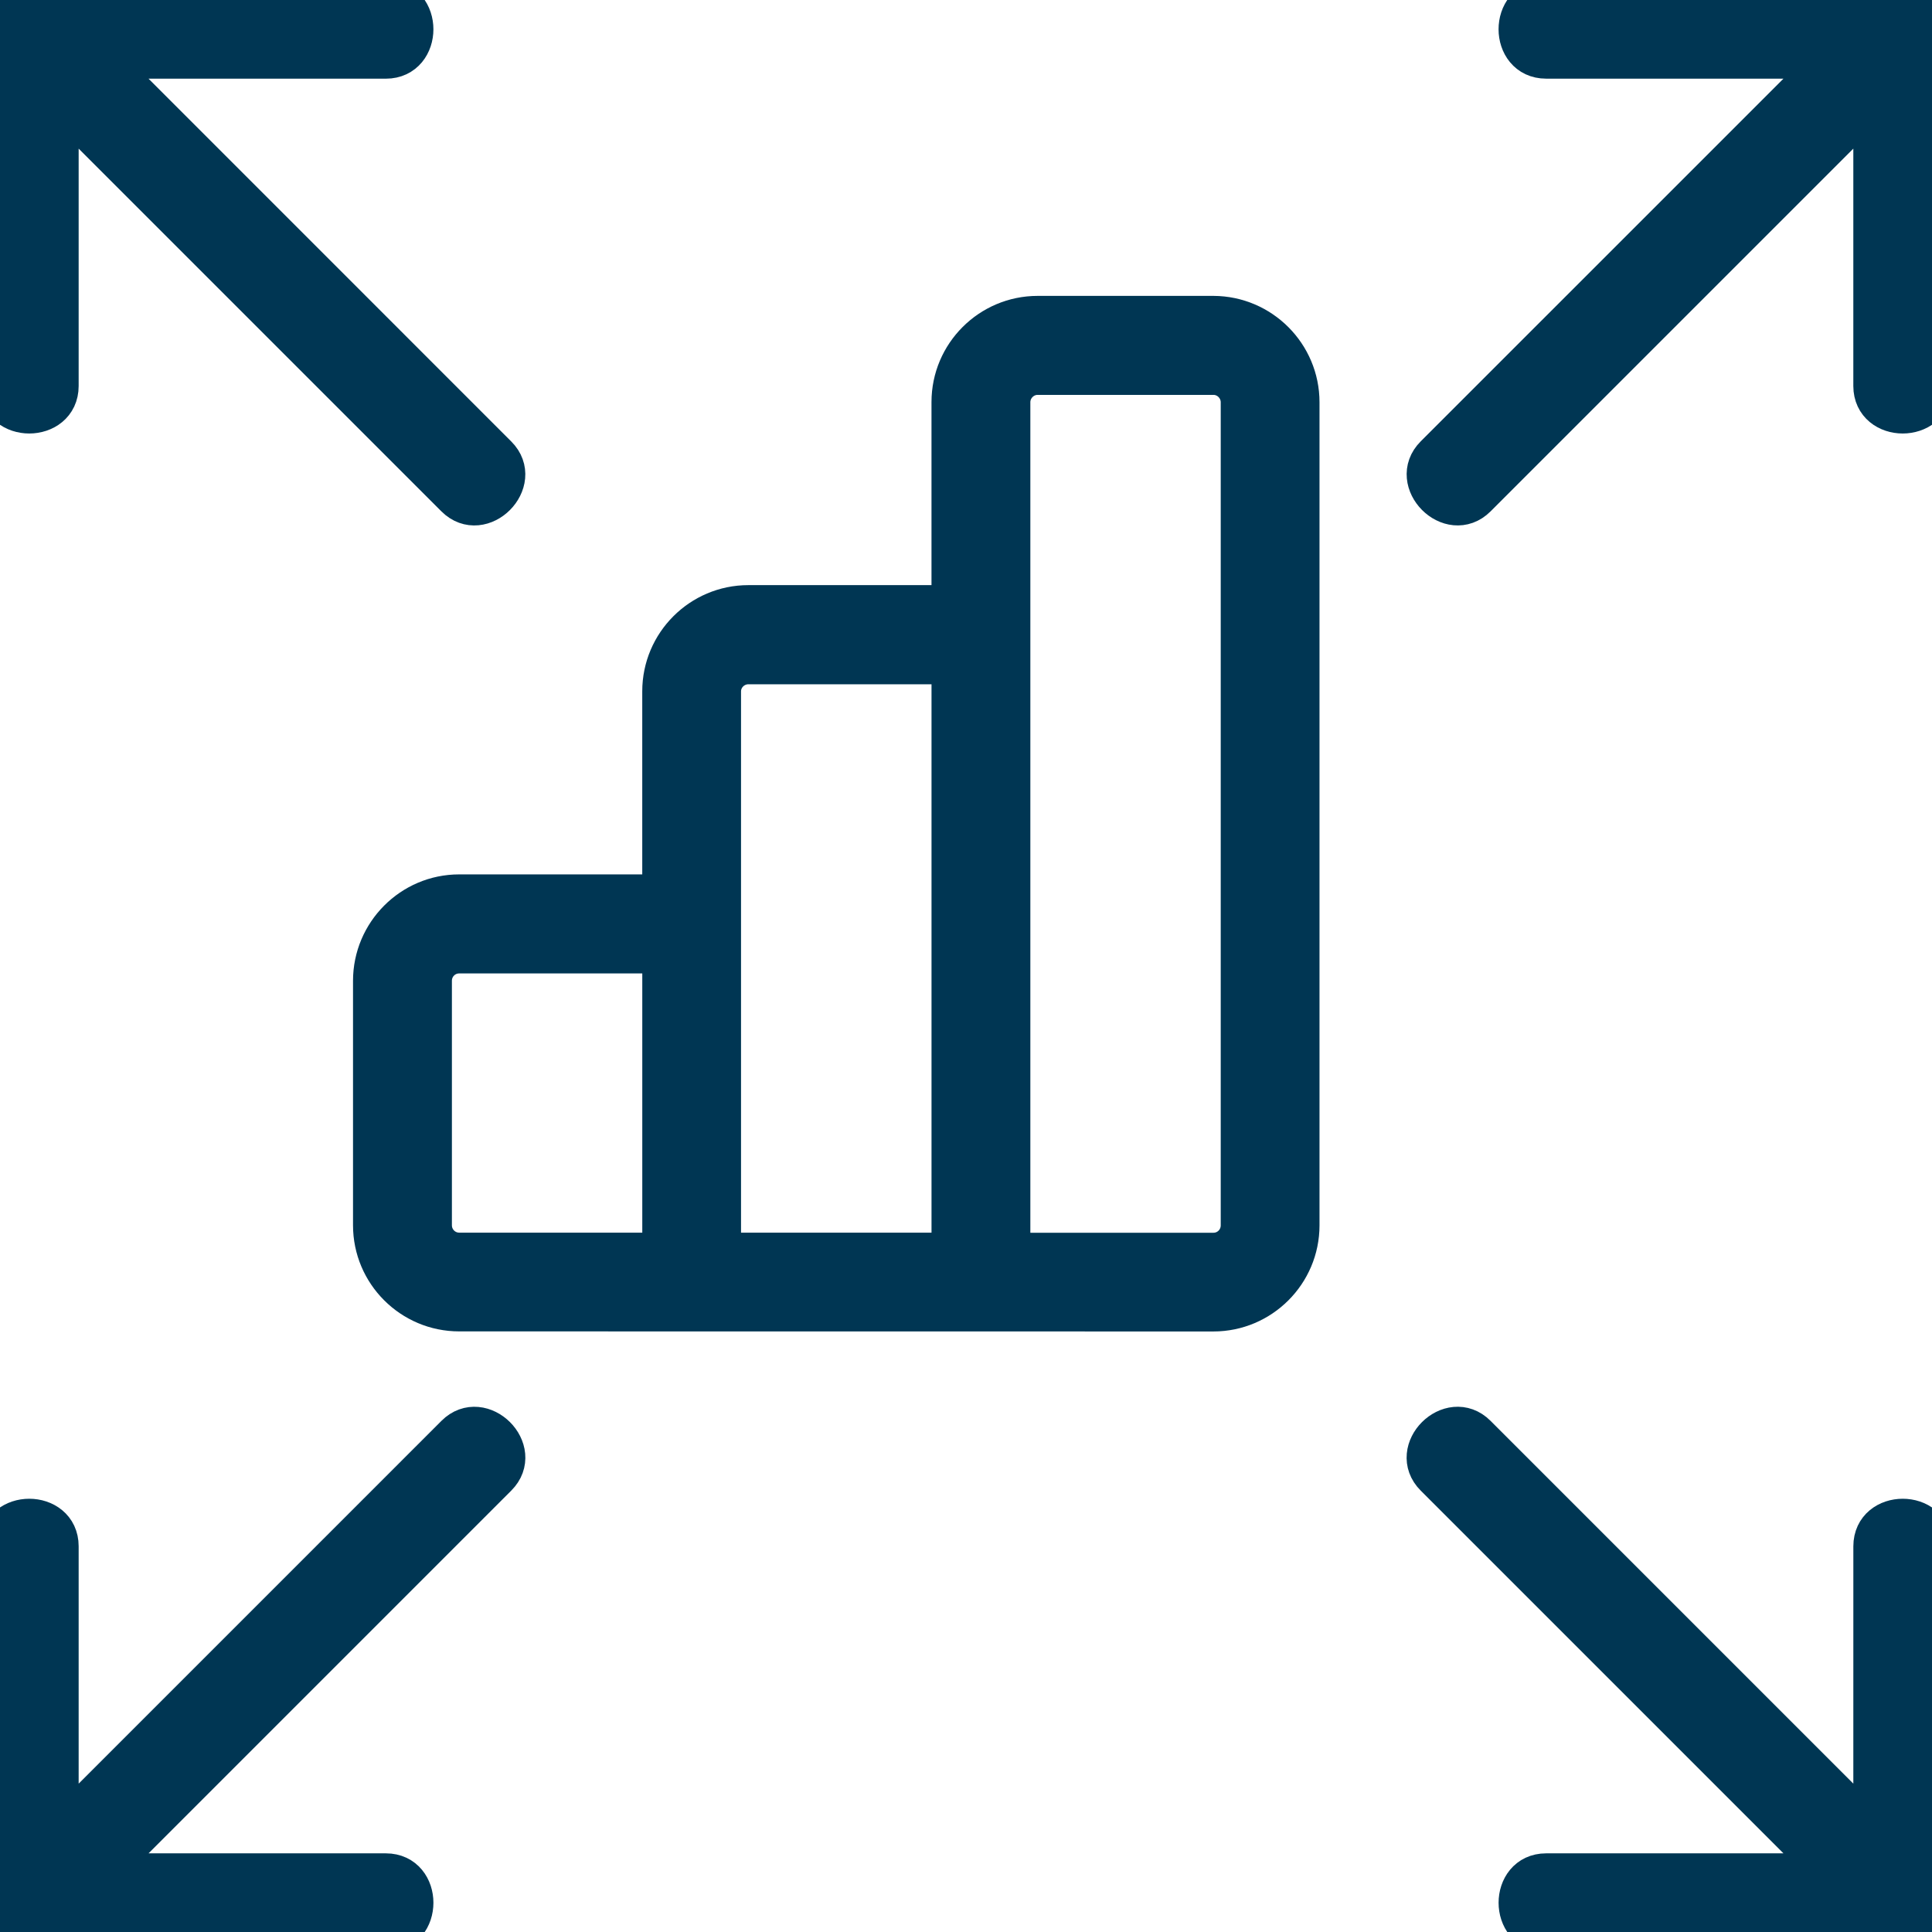 <svg width="72" height="72" viewBox="0 0 72 72" fill="none" xmlns="http://www.w3.org/2000/svg">
<g clip-path="url(#clip0_5308_5241)">
<path fill-rule="evenodd" clip-rule="evenodd" d="M46.243 14.99C46.243 14.432 45.784 13.966 45.222 13.966H38.67C38.105 13.966 37.648 14.432 37.648 14.99V46.691H45.222C45.787 46.691 46.243 46.234 46.243 45.666V14.99ZM35.465 24.751H27.891C27.326 24.751 26.866 25.208 26.866 25.766V46.687H35.465L35.465 24.751ZM24.686 35.527H17.112C16.547 35.527 16.091 35.983 16.091 36.551V45.662C16.091 46.23 16.55 46.687 17.112 46.687H24.686V35.527ZM48.424 14.99V45.665C48.424 47.432 46.986 48.87 45.219 48.87L17.111 48.867C15.344 48.867 13.906 47.429 13.906 45.662V36.551C13.906 34.784 15.344 33.336 17.111 33.336H24.685V25.762C24.685 23.995 26.123 22.556 27.89 22.556H35.464V14.983C35.464 13.216 36.903 11.777 38.67 11.777H45.222C46.989 11.784 48.424 13.223 48.424 14.99ZM69.818 68.281L55.016 53.479C54.057 52.52 52.51 54.054 53.476 55.02L68.275 69.819H57.618C56.258 69.819 56.258 72 57.618 72H70.91C71.511 72 72 71.514 72 70.91V57.624C72 56.264 69.819 56.264 69.819 57.624L69.818 68.281ZM70.909 0H57.617C56.257 0 56.257 2.181 57.617 2.181H68.275L53.475 16.98C52.516 17.939 54.053 19.493 55.019 18.527L69.818 3.728V14.386C69.818 15.745 71.999 15.745 71.999 14.386V1.091C71.999 0.497 71.51 0 70.909 0ZM2.181 3.728L16.98 18.527C17.946 19.493 19.483 17.943 18.524 16.984L3.725 2.182H14.382C15.742 2.182 15.742 0.001 14.382 0.001H1.09C0.489 0.001 0 0.497 0 1.091V14.386C0 15.745 2.181 15.745 2.181 14.386L2.181 3.728ZM18.524 55.019L3.725 69.819H14.383C15.742 69.819 15.742 72 14.383 72H1.091C0.489 72 8.41929e-05 71.514 8.41929e-05 70.909V57.624C8.41929e-05 56.264 2.181 56.264 2.181 57.624V68.282L16.983 53.48C17.942 52.521 19.489 54.054 18.523 55.02L18.524 55.019Z" fill="#003653" stroke="#003653" stroke-width="1.5"/>
</g>
<defs>
<clipPath id="clip0_5308_5241">
<rect width="72" height="72" fill="white"/>
</clipPath>
</defs>
</svg>
